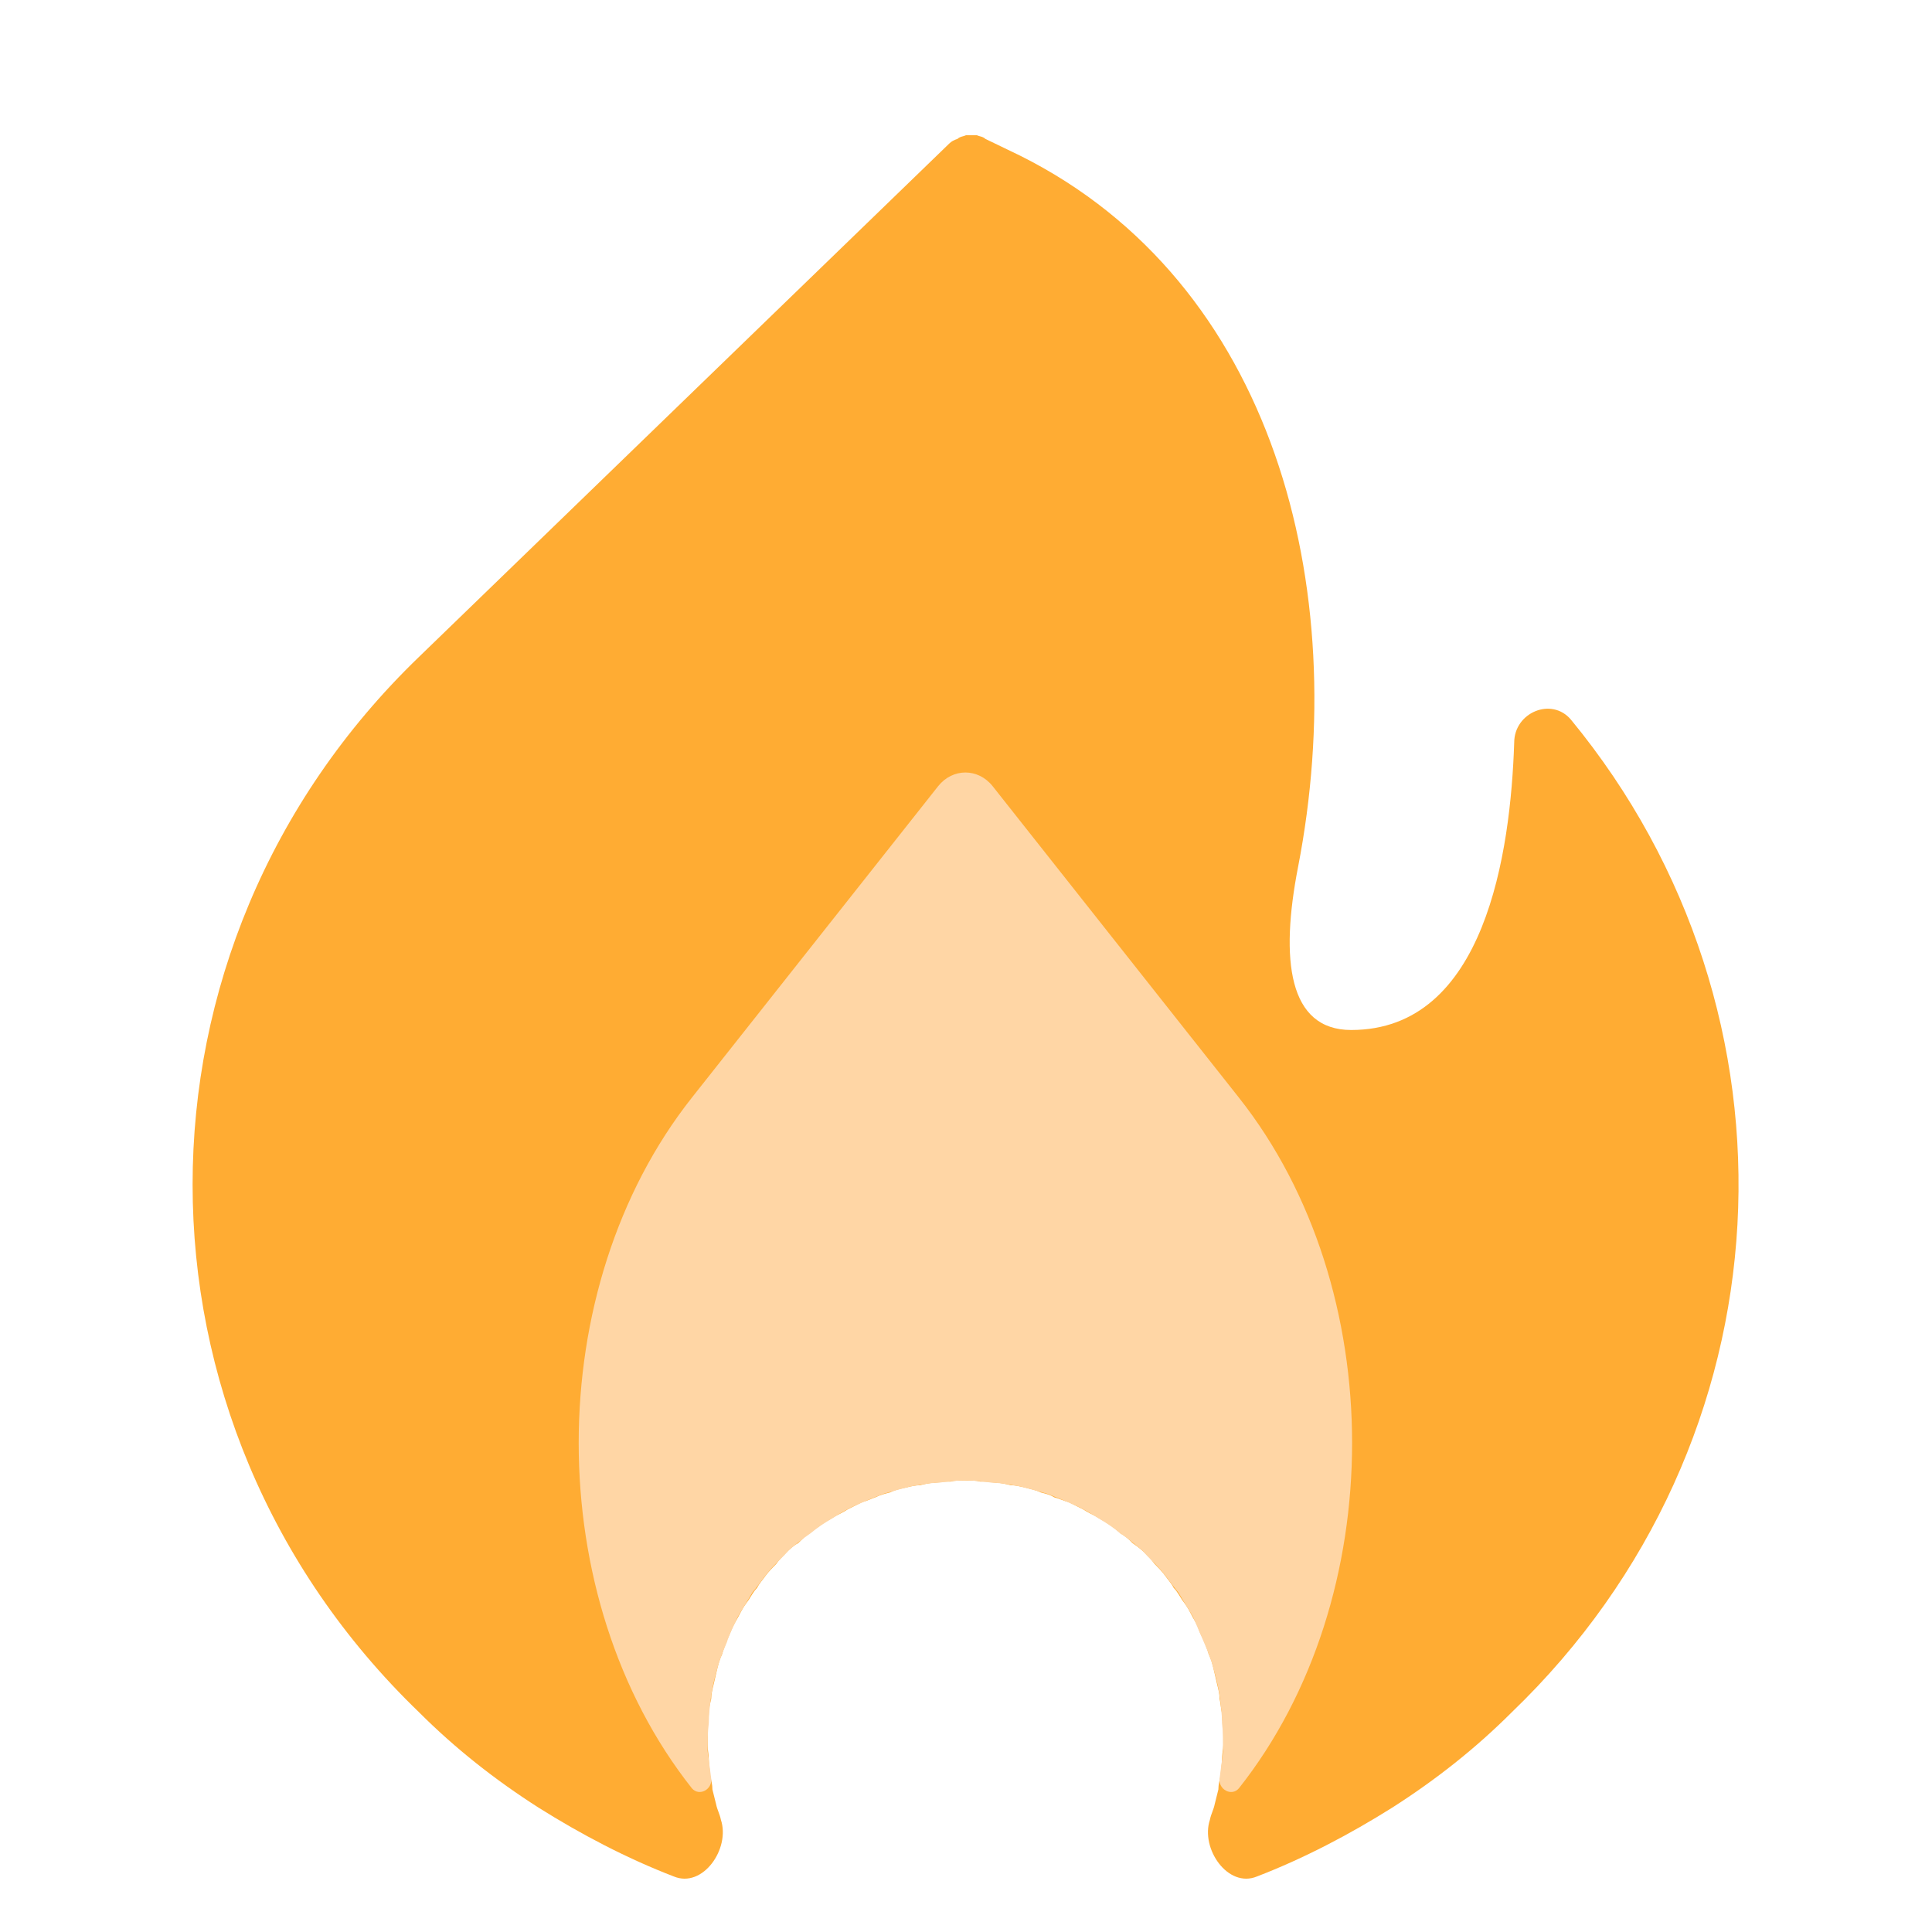 <svg width="16" height="16" viewBox="0 0 16 16" fill="none" xmlns="http://www.w3.org/2000/svg" xmlns:xlink="http://www.w3.org/1999/xlink">
	<desc>
			Created with Pixso.
	</desc>
	<defs>
		<clipPath id="clip1043_8883">
			<rect id="热卖" width="16" height="16" fill="white" fill-opacity="0"></rect>
		</clipPath>
	</defs>
	<g clip-path="url(#clip1043_8883)">
		<g opacity="0.01"></g>
		<path id="path" d="M8.45 1.29L8.16 1.15C8.14 1.13 8.11 1.13 8.09 1.12C8.06 1.12 8.03 1.12 8 1.12C7.98 1.13 7.95 1.13 7.93 1.15C7.9 1.16 7.88 1.17 7.86 1.19L3.47 5.44C0.97 7.85 0.97 11.77 3.47 14.18C3.77 14.48 4.1 14.74 4.46 14.97C4.81 15.19 5.19 15.39 5.58 15.54C5.82 15.64 6.05 15.31 5.97 15.07C5.96 15.02 5.94 14.99 5.93 14.94C5.92 14.9 5.91 14.86 5.9 14.82C5.9 14.78 5.89 14.74 5.88 14.7C5.88 14.66 5.87 14.61 5.87 14.57C5.87 14.53 5.86 14.49 5.86 14.45C5.86 14.41 5.86 14.36 5.86 14.32C5.86 14.28 5.87 14.24 5.87 14.19C5.87 14.15 5.88 14.11 5.89 14.07C5.89 14.03 5.9 13.99 5.91 13.95C5.92 13.91 5.93 13.86 5.94 13.82C5.95 13.78 5.96 13.74 5.98 13.7C5.99 13.66 6.01 13.62 6.02 13.58C6.04 13.55 6.05 13.51 6.07 13.47C6.09 13.43 6.11 13.4 6.13 13.36C6.15 13.32 6.17 13.29 6.2 13.25C6.22 13.22 6.24 13.18 6.27 13.15C6.29 13.11 6.32 13.08 6.34 13.05C6.37 13.01 6.4 12.98 6.43 12.95C6.45 12.92 6.48 12.89 6.51 12.86C6.54 12.83 6.57 12.8 6.61 12.78C6.64 12.75 6.67 12.72 6.7 12.7C6.74 12.67 6.77 12.65 6.81 12.62C6.84 12.6 6.88 12.58 6.91 12.56C6.95 12.54 6.99 12.52 7.02 12.5C7.06 12.48 7.1 12.46 7.14 12.44C7.18 12.43 7.22 12.41 7.25 12.4C7.29 12.38 7.33 12.37 7.37 12.36C7.41 12.34 7.45 12.33 7.5 12.32C7.54 12.31 7.58 12.3 7.62 12.3C7.66 12.29 7.7 12.28 7.74 12.28C7.79 12.27 7.83 12.27 7.87 12.27C7.91 12.26 7.95 12.26 7.99 12.26C8.04 12.26 8.08 12.26 8.12 12.27C8.16 12.27 8.2 12.27 8.25 12.28C8.29 12.28 8.33 12.29 8.37 12.3C8.41 12.3 8.45 12.31 8.49 12.32C8.53 12.33 8.58 12.34 8.62 12.36C8.66 12.37 8.7 12.38 8.73 12.4C8.77 12.41 8.81 12.43 8.85 12.44C8.89 12.46 8.93 12.48 8.97 12.5C9 12.52 9.04 12.54 9.08 12.56C9.11 12.58 9.15 12.6 9.18 12.62C9.22 12.65 9.25 12.67 9.28 12.7C9.32 12.72 9.35 12.75 9.38 12.78C9.41 12.8 9.45 12.83 9.48 12.86C9.51 12.89 9.54 12.92 9.56 12.95C9.59 12.98 9.62 13.01 9.65 13.05C9.67 13.08 9.7 13.11 9.72 13.15C9.75 13.18 9.77 13.22 9.79 13.25C9.82 13.29 9.84 13.32 9.86 13.36C9.88 13.4 9.9 13.43 9.92 13.47C9.93 13.51 9.95 13.55 9.97 13.58C9.98 13.62 10 13.66 10.01 13.7C10.03 13.74 10.04 13.78 10.05 13.82C10.06 13.86 10.07 13.91 10.08 13.95C10.09 13.99 10.1 14.03 10.1 14.07C10.11 14.11 10.11 14.15 10.12 14.19C10.12 14.24 10.13 14.28 10.13 14.32C10.13 14.36 10.13 14.41 10.13 14.45C10.13 14.49 10.12 14.53 10.12 14.57C10.12 14.61 10.11 14.66 10.11 14.7C10.1 14.74 10.09 14.78 10.09 14.82C10.08 14.86 10.07 14.9 10.06 14.94C10.05 14.99 10.03 15.02 10.02 15.07C9.94 15.31 10.17 15.64 10.41 15.54C10.8 15.39 11.18 15.19 11.53 14.97C11.89 14.74 12.22 14.48 12.52 14.18C14.85 11.94 15.01 8.39 13.01 5.96C12.85 5.77 12.54 5.9 12.54 6.15C12.51 7.06 12.3 8.53 11.19 8.53C10.67 8.53 10.6 7.95 10.75 7.18C11.2 4.86 10.55 2.34 8.45 1.29Z" fill="#FFAC33" fill-opacity="1" fill-rule="nonzero"></path>
		<path id="path" d="M10.26 9.09L8.22 6.51C8.1 6.36 7.89 6.36 7.77 6.51L5.73 9.09C4.48 10.67 4.48 13.23 5.73 14.81C5.79 14.88 5.9 14.82 5.89 14.73C5.88 14.65 5.87 14.58 5.86 14.5C5.86 14.42 5.86 14.35 5.87 14.27C5.87 14.19 5.88 14.12 5.89 14.04C5.9 13.97 5.92 13.89 5.94 13.82C5.96 13.74 5.99 13.67 6.02 13.6C6.04 13.53 6.08 13.46 6.11 13.39C6.15 13.32 6.19 13.26 6.23 13.19C6.28 13.13 6.32 13.07 6.37 13.01C6.42 12.95 6.48 12.9 6.53 12.84C6.59 12.79 6.65 12.74 6.71 12.7C6.77 12.65 6.83 12.61 6.9 12.57C6.96 12.53 7.03 12.49 7.1 12.46C7.17 12.43 7.24 12.4 7.32 12.37C7.39 12.35 7.46 12.33 7.54 12.31C7.61 12.3 7.69 12.28 7.77 12.28C7.84 12.27 7.92 12.26 8 12.26C8.07 12.26 8.15 12.27 8.22 12.28C8.3 12.28 8.38 12.3 8.45 12.31C8.53 12.33 8.6 12.35 8.67 12.37C8.75 12.4 8.82 12.43 8.89 12.46C8.96 12.49 9.03 12.53 9.09 12.57C9.16 12.61 9.22 12.65 9.28 12.7C9.34 12.74 9.4 12.79 9.46 12.84C9.51 12.9 9.57 12.95 9.62 13.01C9.67 13.07 9.71 13.13 9.76 13.19C9.8 13.26 9.84 13.32 9.88 13.39C9.91 13.46 9.94 13.53 9.97 13.6C10 13.67 10.03 13.74 10.05 13.82C10.07 13.89 10.09 13.97 10.1 14.04C10.11 14.12 10.12 14.19 10.12 14.27C10.13 14.35 10.13 14.42 10.13 14.5C10.12 14.58 10.11 14.65 10.1 14.73C10.09 14.82 10.2 14.88 10.26 14.81C11.51 13.23 11.51 10.67 10.26 9.09Z" fill="#FFD6A5" fill-opacity="1" fill-rule="nonzero"></path>
	</g>
</svg>
